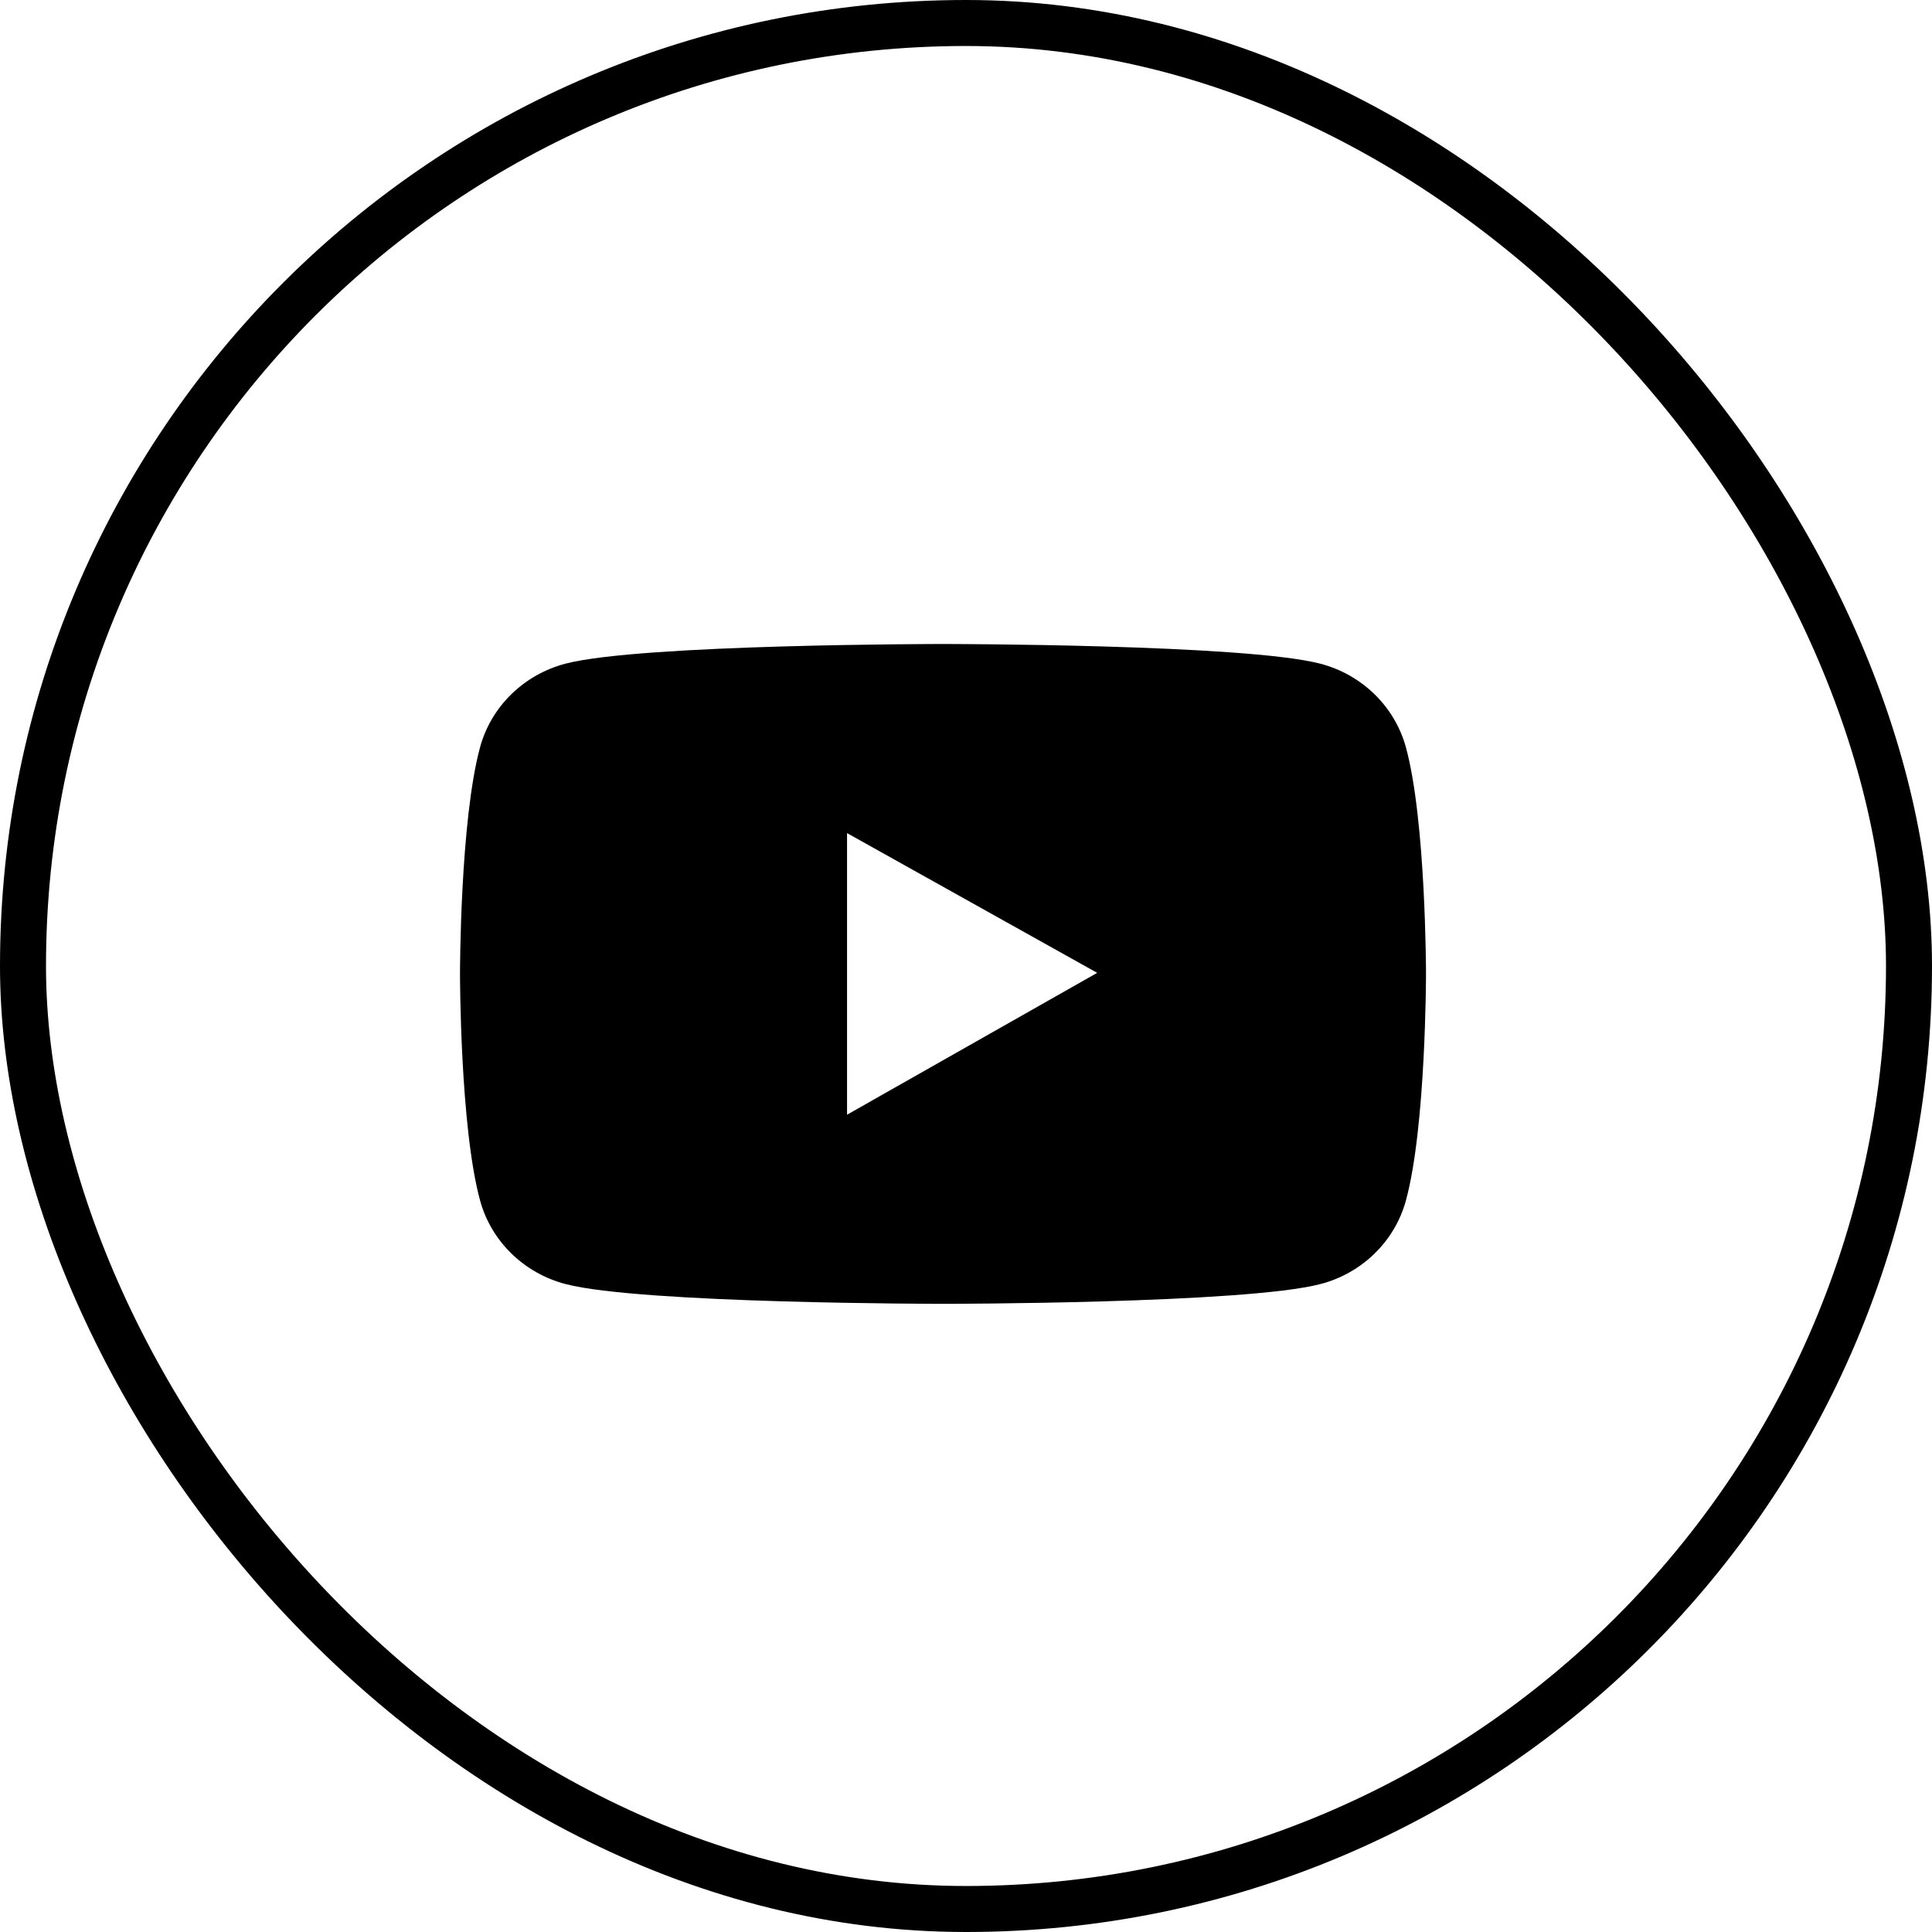 <?xml version="1.0" encoding="UTF-8"?>
<svg xmlns="http://www.w3.org/2000/svg" width="42" height="42" viewBox="0 0 42 42" fill="none">
  <rect x="0.5" y="0.5" width="41" height="41" rx="20.5" stroke="black"></rect>
  <path d="M30.562 16.241C30.442 15.807 30.208 15.411 29.882 15.093C29.556 14.775 29.151 14.546 28.706 14.429C27.067 14 20.5 14 20.5 14C20.5 14 13.933 14 12.294 14.427C11.849 14.544 11.443 14.773 11.117 15.091C10.792 15.408 10.557 15.804 10.438 16.238C10 17.837 10 21.172 10 21.172C10 21.172 10 24.507 10.438 26.103C10.68 26.985 11.392 27.679 12.294 27.914C13.933 28.344 20.5 28.344 20.5 28.344C20.5 28.344 27.067 28.344 28.706 27.914C29.61 27.679 30.32 26.985 30.562 26.103C31 24.507 31 21.172 31 21.172C31 21.172 31 17.837 30.562 16.241ZM18.414 24.233V18.111L23.852 21.149L18.414 24.233Z" fill="black"></path>
</svg>
